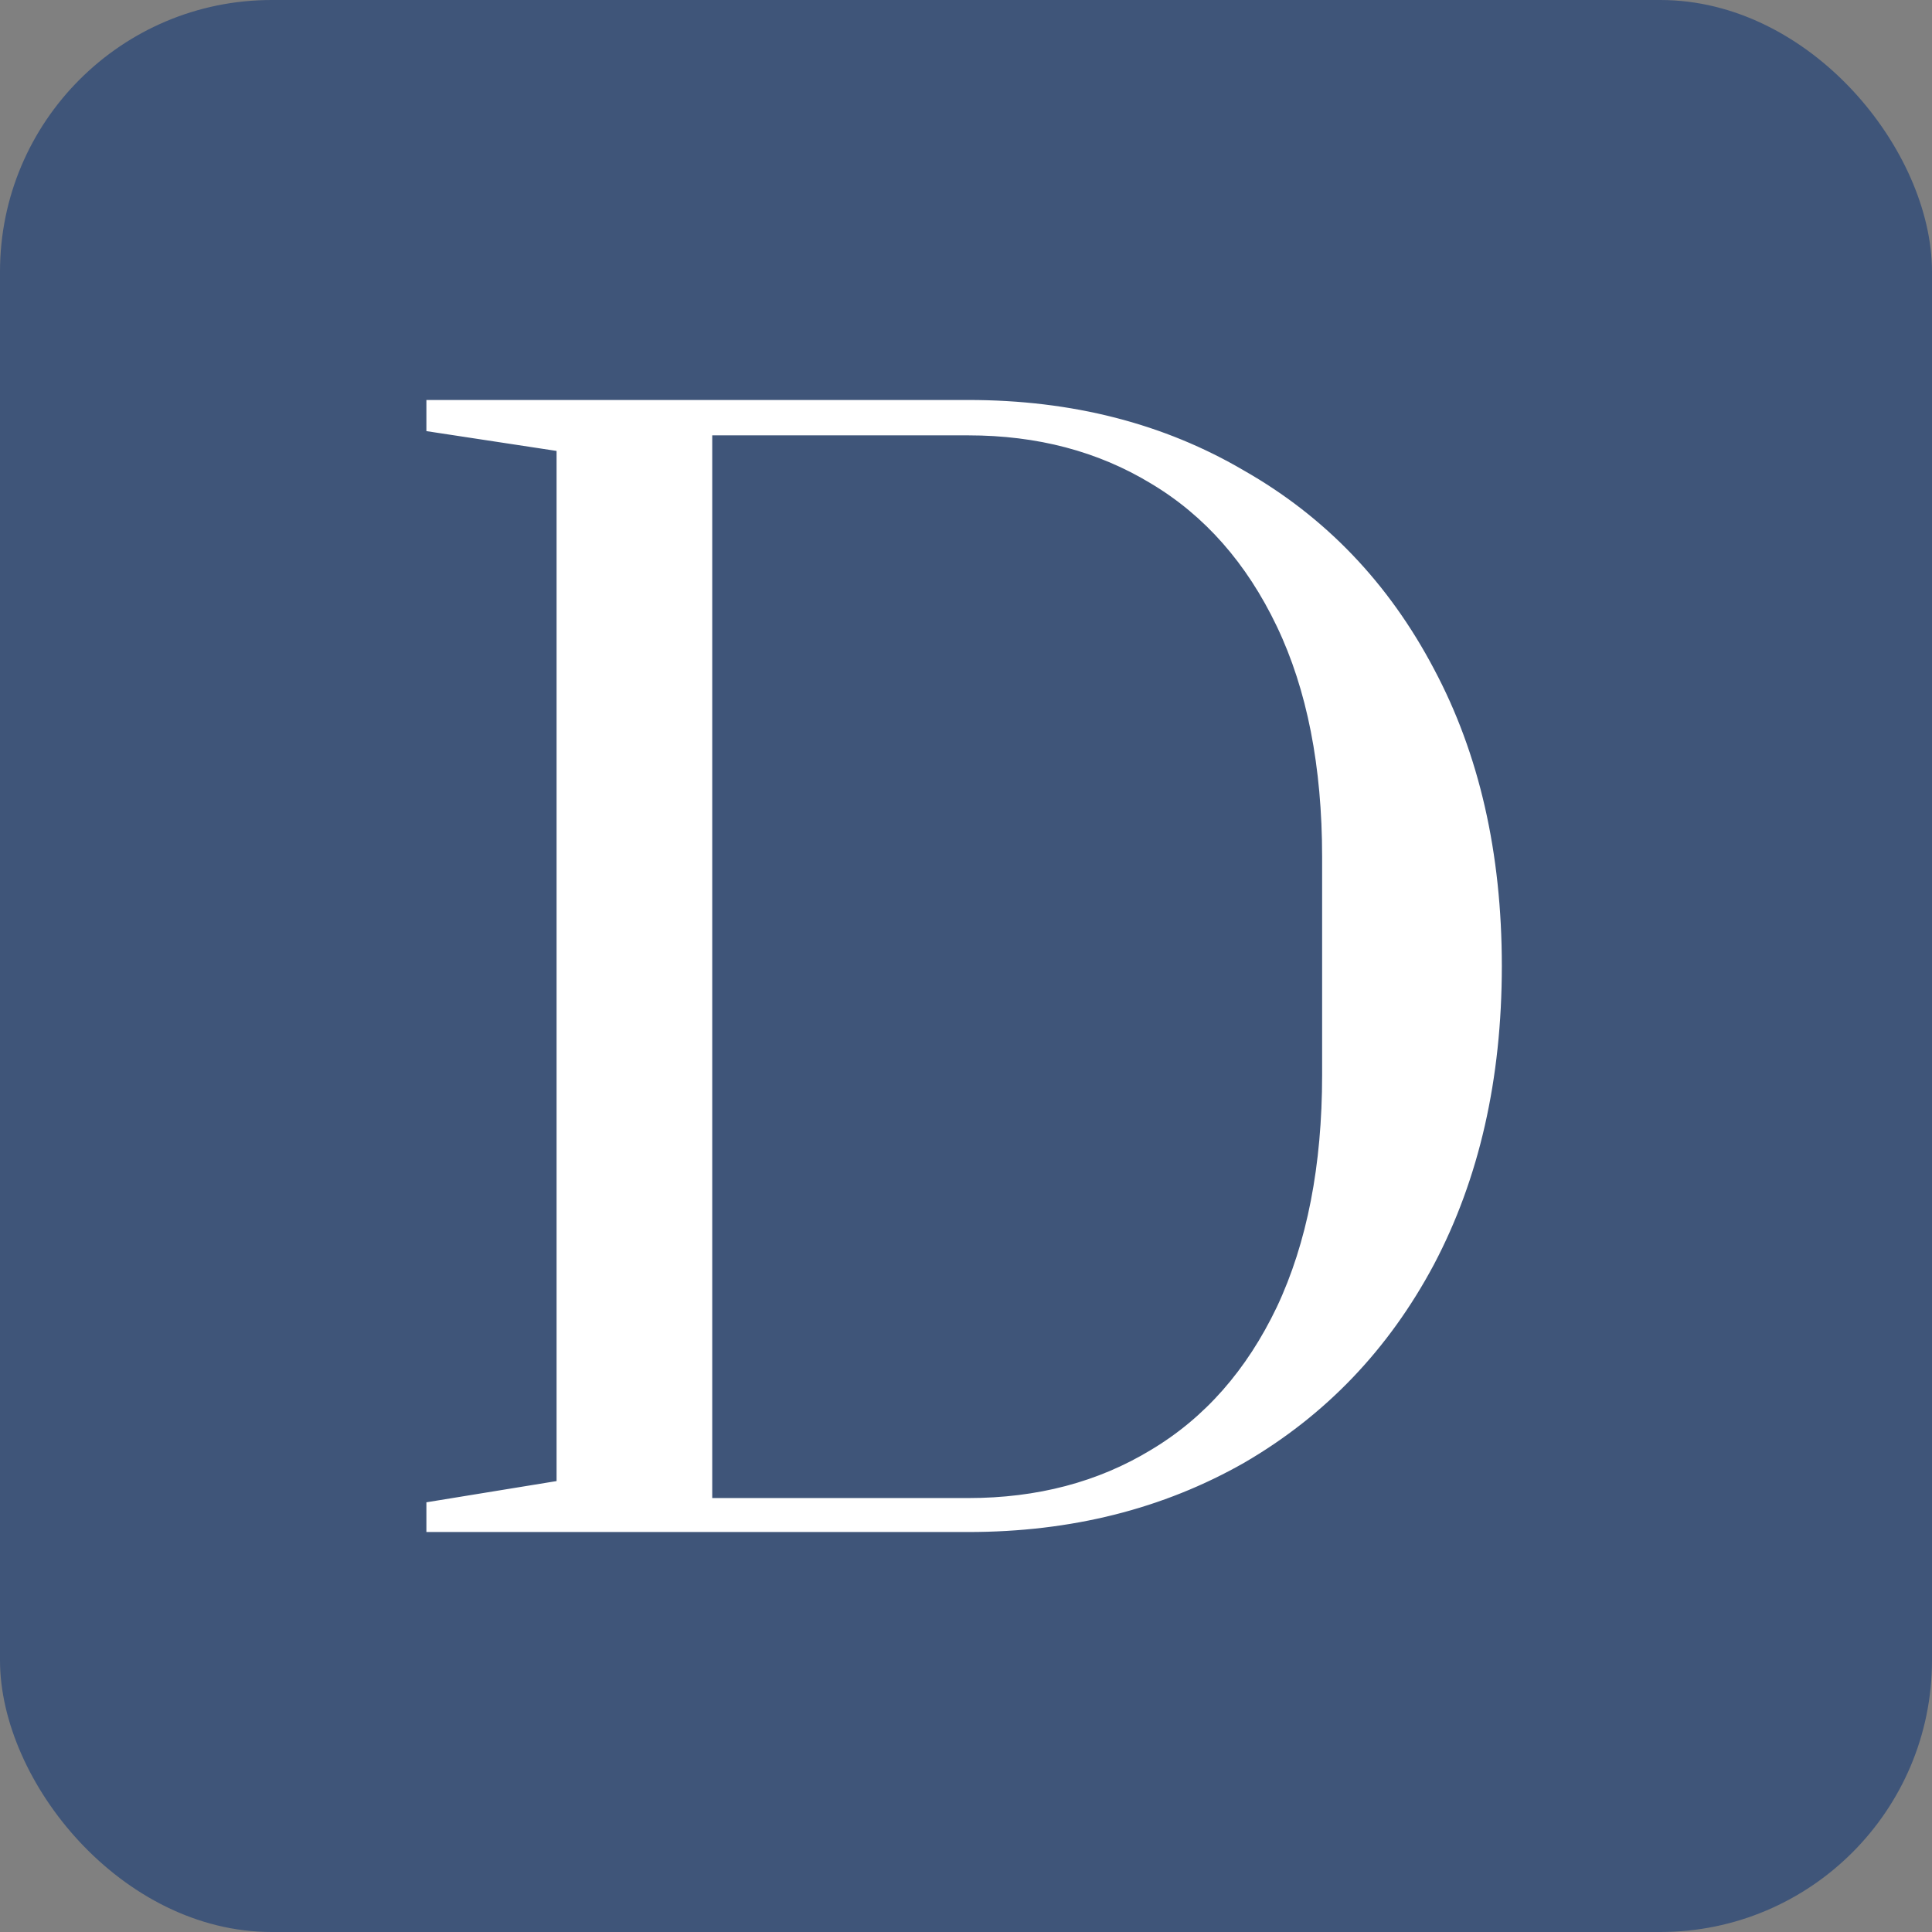 <svg width="512" height="512" viewBox="0 0 512 512" fill="none" xmlns="http://www.w3.org/2000/svg">
<rect x="0" y="0" width="512" height="512" fill="#808080" stroke="none"/>
<rect width="512" height="512" rx="72" fill="#3F5579"/>
<g clip-path="url(#clip0_505_161)">
<path d="M256.625 404H115V399.825L147.822 394.474L149.5 394.2V392.5V119.5V117.781L147.801 117.523L115 112.531V108H256.625C283.811 108 307.828 114.175 328.736 126.474L328.748 126.481L328.76 126.488C349.915 138.541 366.401 155.756 378.231 178.183L378.235 178.191C390.056 200.354 396 226.27 396 256C396 285.726 390.057 311.769 378.235 334.185C366.407 356.362 349.919 373.583 328.754 385.891C307.587 397.949 283.561 404 256.625 404ZM256.625 399C275.195 399 291.686 394.672 306.032 385.963C320.657 377.238 332.032 364.296 340.18 347.237L340.185 347.227C348.34 329.897 352.375 309.091 352.375 284.875V227.125C352.375 202.911 348.34 182.224 340.18 165.138C332.032 148.078 320.656 135.137 306.031 126.411C291.685 117.703 275.195 113.375 256.625 113.375H188.75H186.75V115.375V397V399H188.75H256.625Z" fill="white" stroke="white" stroke-width="4"/>
</g>
<defs>
<clipPath id="clip0_505_161">
<rect width="285" height="300" fill="white" transform="translate(113 106)"/>
</clipPath>
</defs>
</svg>
